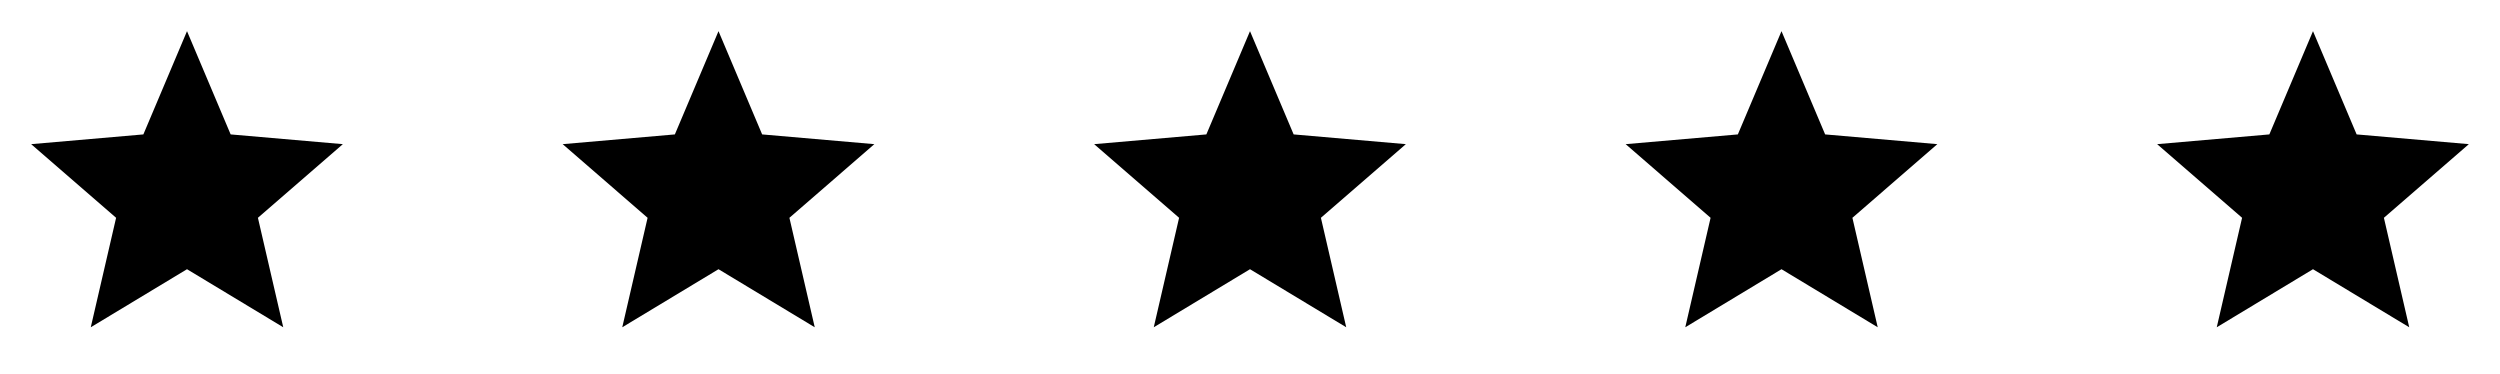 <svg width="127" height="19" viewBox="0 0 127 19" fill="none" xmlns="http://www.w3.org/2000/svg">
<path d="M4.611 16.625L5.898 11.064L1.583 7.323L7.283 6.828L9.5 1.583L11.717 6.828L17.417 7.323L13.102 11.064L14.389 16.625L9.5 13.676L4.611 16.625Z" fill="black"/>
<path d="M31.611 16.625L32.898 11.064L28.583 7.323L34.283 6.828L36.5 1.583L38.717 6.828L44.417 7.323L40.102 11.064L41.389 16.625L36.5 13.676L31.611 16.625Z" fill="black"/>
<path d="M58.611 16.625L59.898 11.064L55.583 7.323L61.283 6.828L63.5 1.583L65.717 6.828L71.417 7.323L67.102 11.064L68.388 16.625L63.5 13.676L58.611 16.625Z" fill="black"/>
<path d="M85.612 16.625L86.898 11.064L82.583 7.323L88.283 6.828L90.5 1.583L92.717 6.828L98.417 7.323L94.102 11.064L95.388 16.625L90.5 13.676L85.612 16.625Z" fill="black"/>
<path d="M112.611 16.625L113.898 11.064L109.583 7.323L115.283 6.828L117.5 1.583L119.717 6.828L125.417 7.323L121.102 11.064L122.389 16.625L117.5 13.676L112.611 16.625Z" fill="black"/>
</svg>
